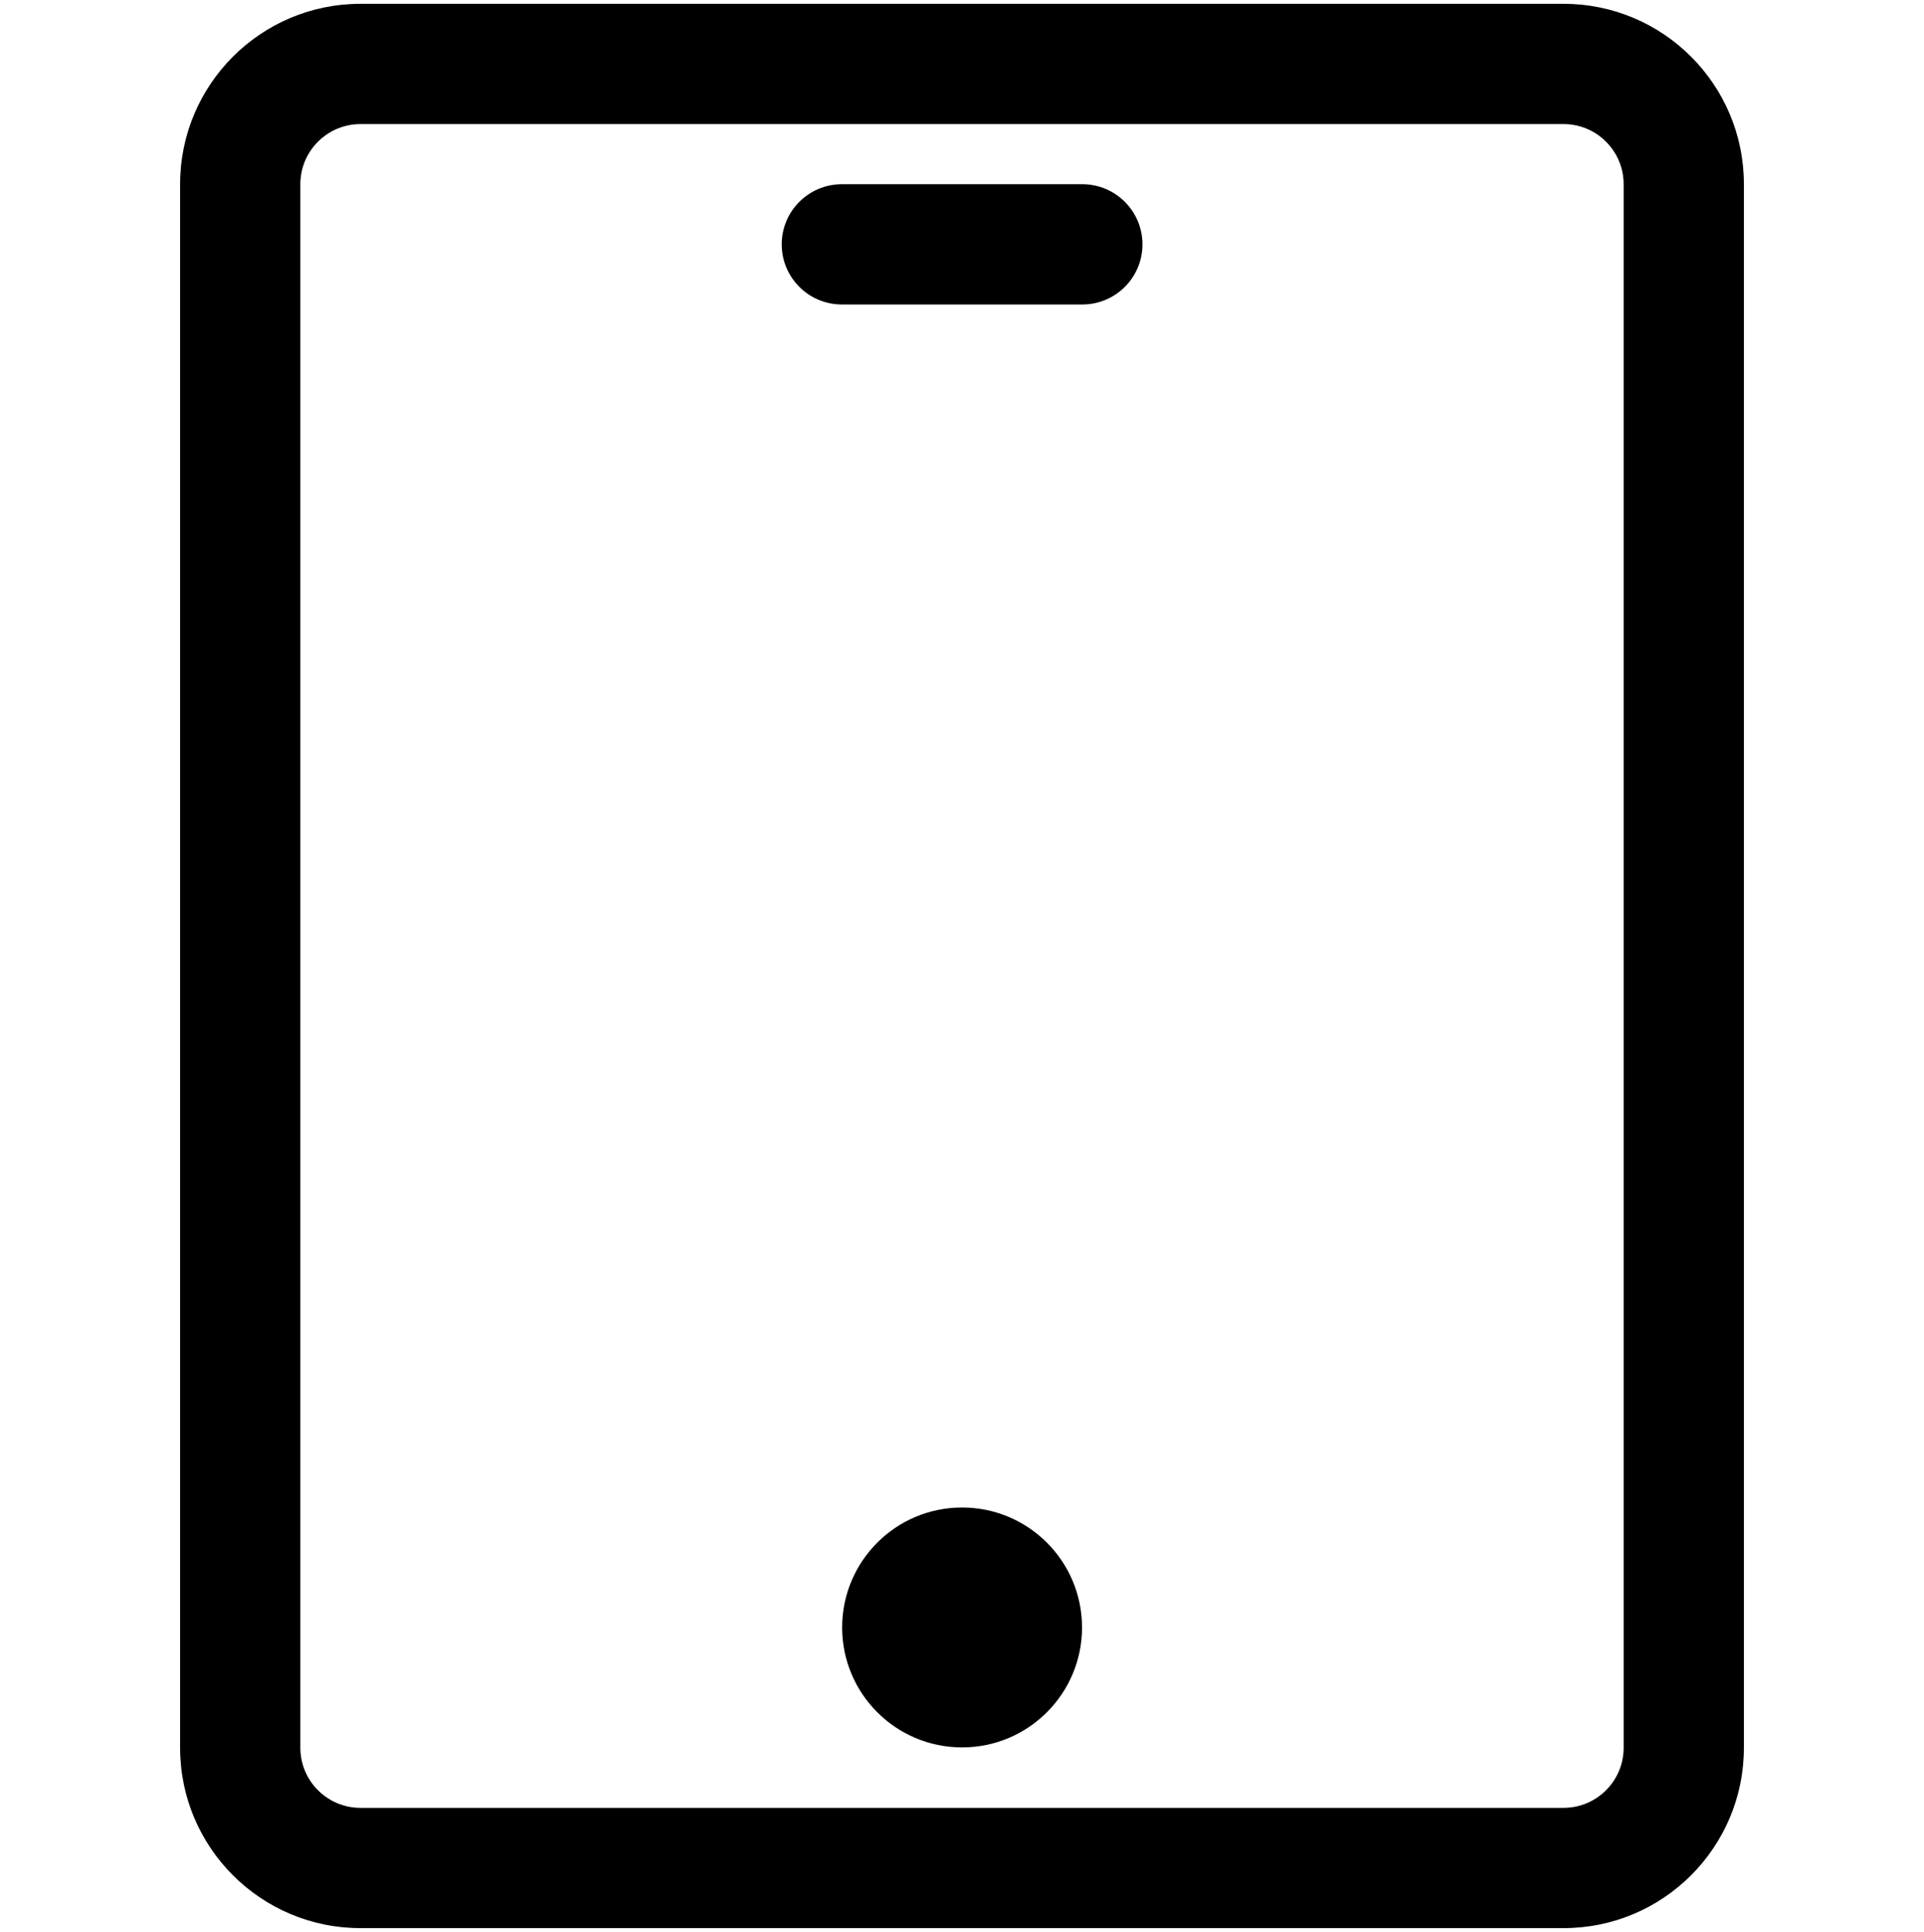 <svg version="1.1" xmlns="http://www.w3.org/2000/svg" xmlns:xlink="http://www.w3.org/1999/xlink" id="screen-tablet" viewBox="0 0 512 514.032"><path d="M416.072 1.016H95.928c-26.512 0-48 21.488-48 48v416c0 26.512 21.488 48 48 48h320.144c26.512 0 48-21.488 48-48v-416c0-26.512-21.488-48-48-48zm16 464c0 8.832-7.168 16-16 16H95.928c-8.832 0-16-7.168-16-16v-416c0-8.832 7.168-16 16-16h320.144c8.832 0 16 7.168 16 16v416zm-176.048-63.912c-17.64 0-31.92 14.296-31.92 31.912s14.28 31.92 31.92 31.92c17.632 0 31.92-14.304 31.92-31.92s-14.288-31.912-31.92-31.912zm32-352.088h-64c-8.832 0-16 7.168-16 16s7.168 16 16 16h64c8.832 0 16-7.168 16-16s-7.168-16-16-16z"/></svg>